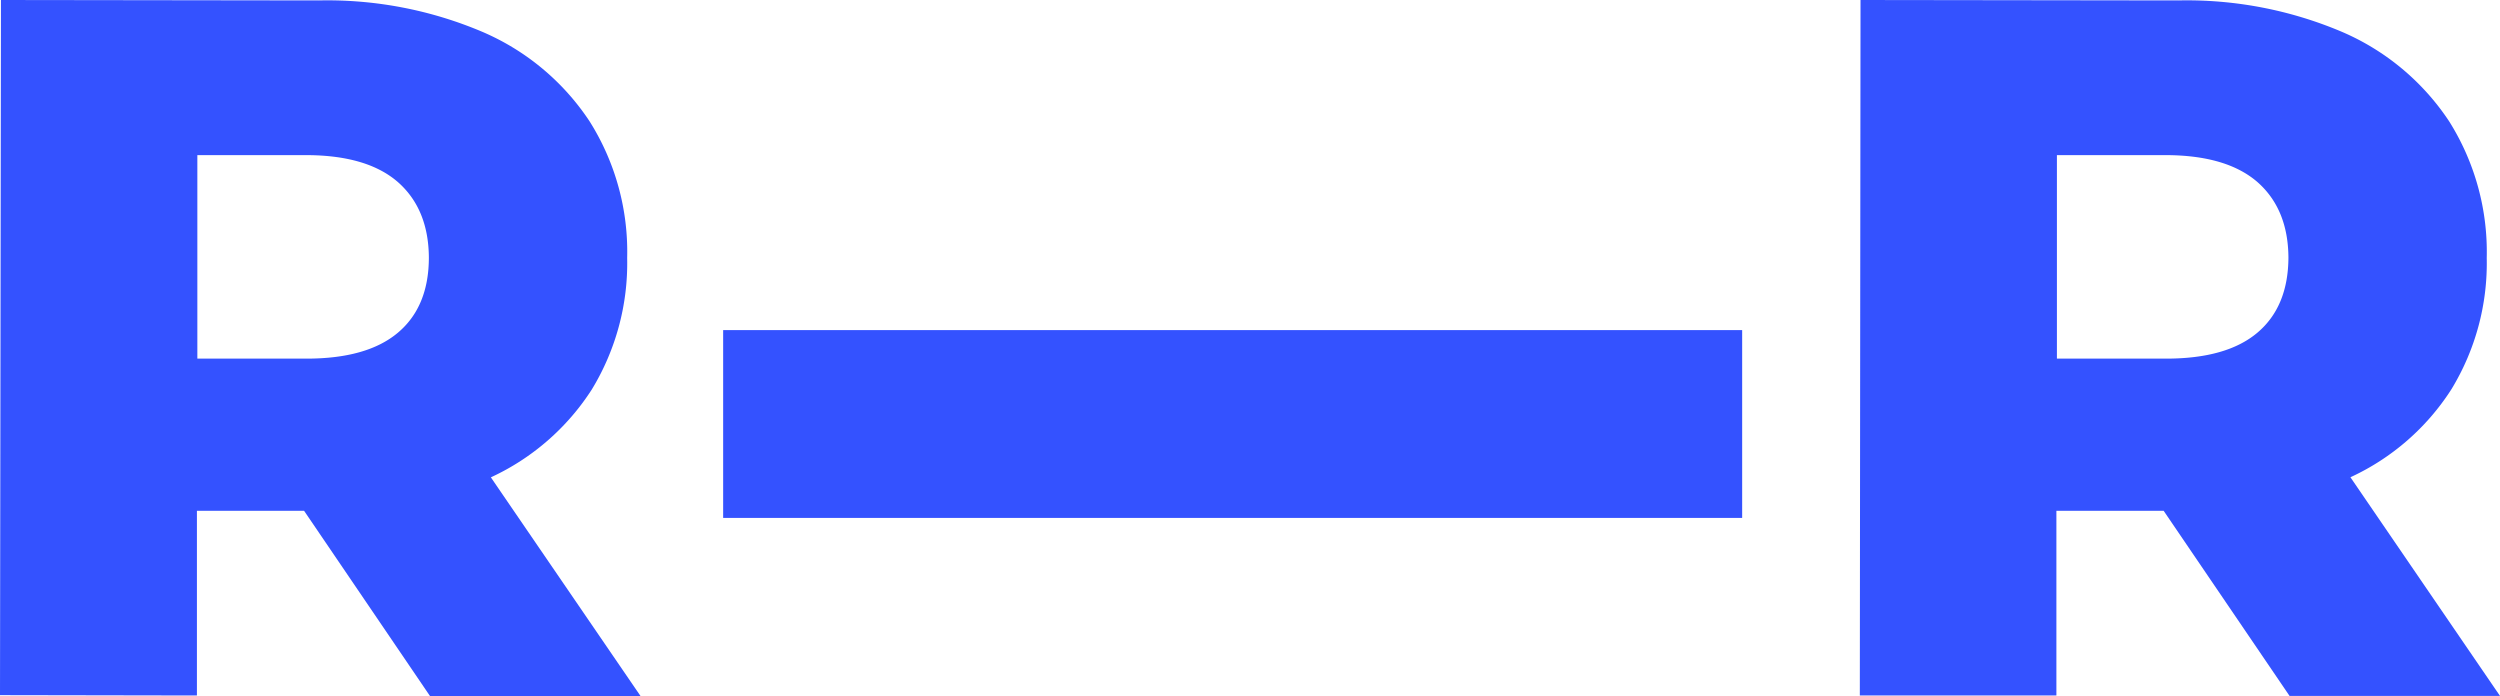 <svg xmlns="http://www.w3.org/2000/svg" viewBox="0 0 288.32 80.27"><defs><style>.cls-1{fill:#3452ff;}</style></defs><g id="Layer_2" data-name="Layer 2"><g id="Layer_1-2" data-name="Layer 1"><path class="cls-1" d="M35.07,58.91H22.71l0,21.3L0,80.17.11,0,36.76.05A45.79,45.79,0,0,1,55.65,3.68,28.05,28.05,0,0,1,68,14a28.2,28.2,0,0,1,4.33,15.75,28,28,0,0,1-4.08,15.17A27.57,27.57,0,0,1,56.61,55.05L73.87,80.27l-24.28,0ZM45.89,21q-3.55-3.09-10.53-3.11H22.76l0,23.47,12.59,0q7,0,10.55-3t3.56-8.64Q49.43,24.12,45.89,21Z"/><path class="cls-1" d="M249.53,58.91H237.16l0,21.3-22.67,0L214.57,0l36.64.05a45.81,45.81,0,0,1,18.9,3.63A28.11,28.11,0,0,1,282.46,14a28.28,28.28,0,0,1,4.33,15.75,27.92,27.92,0,0,1-4.09,15.17,27.48,27.48,0,0,1-11.63,10.12l17.25,25.22-24.27,0ZM260.35,21q-3.56-3.09-10.54-3.11H237.22l0,23.47,12.59,0q7,0,10.54-3t3.57-8.64Q263.89,24.12,260.35,21Z"/><rect class="cls-1" x="131.33" y="-9.86" width="21.66" height="117.52" transform="translate(191.06 -93.26) rotate(90)"/></g></g></svg>